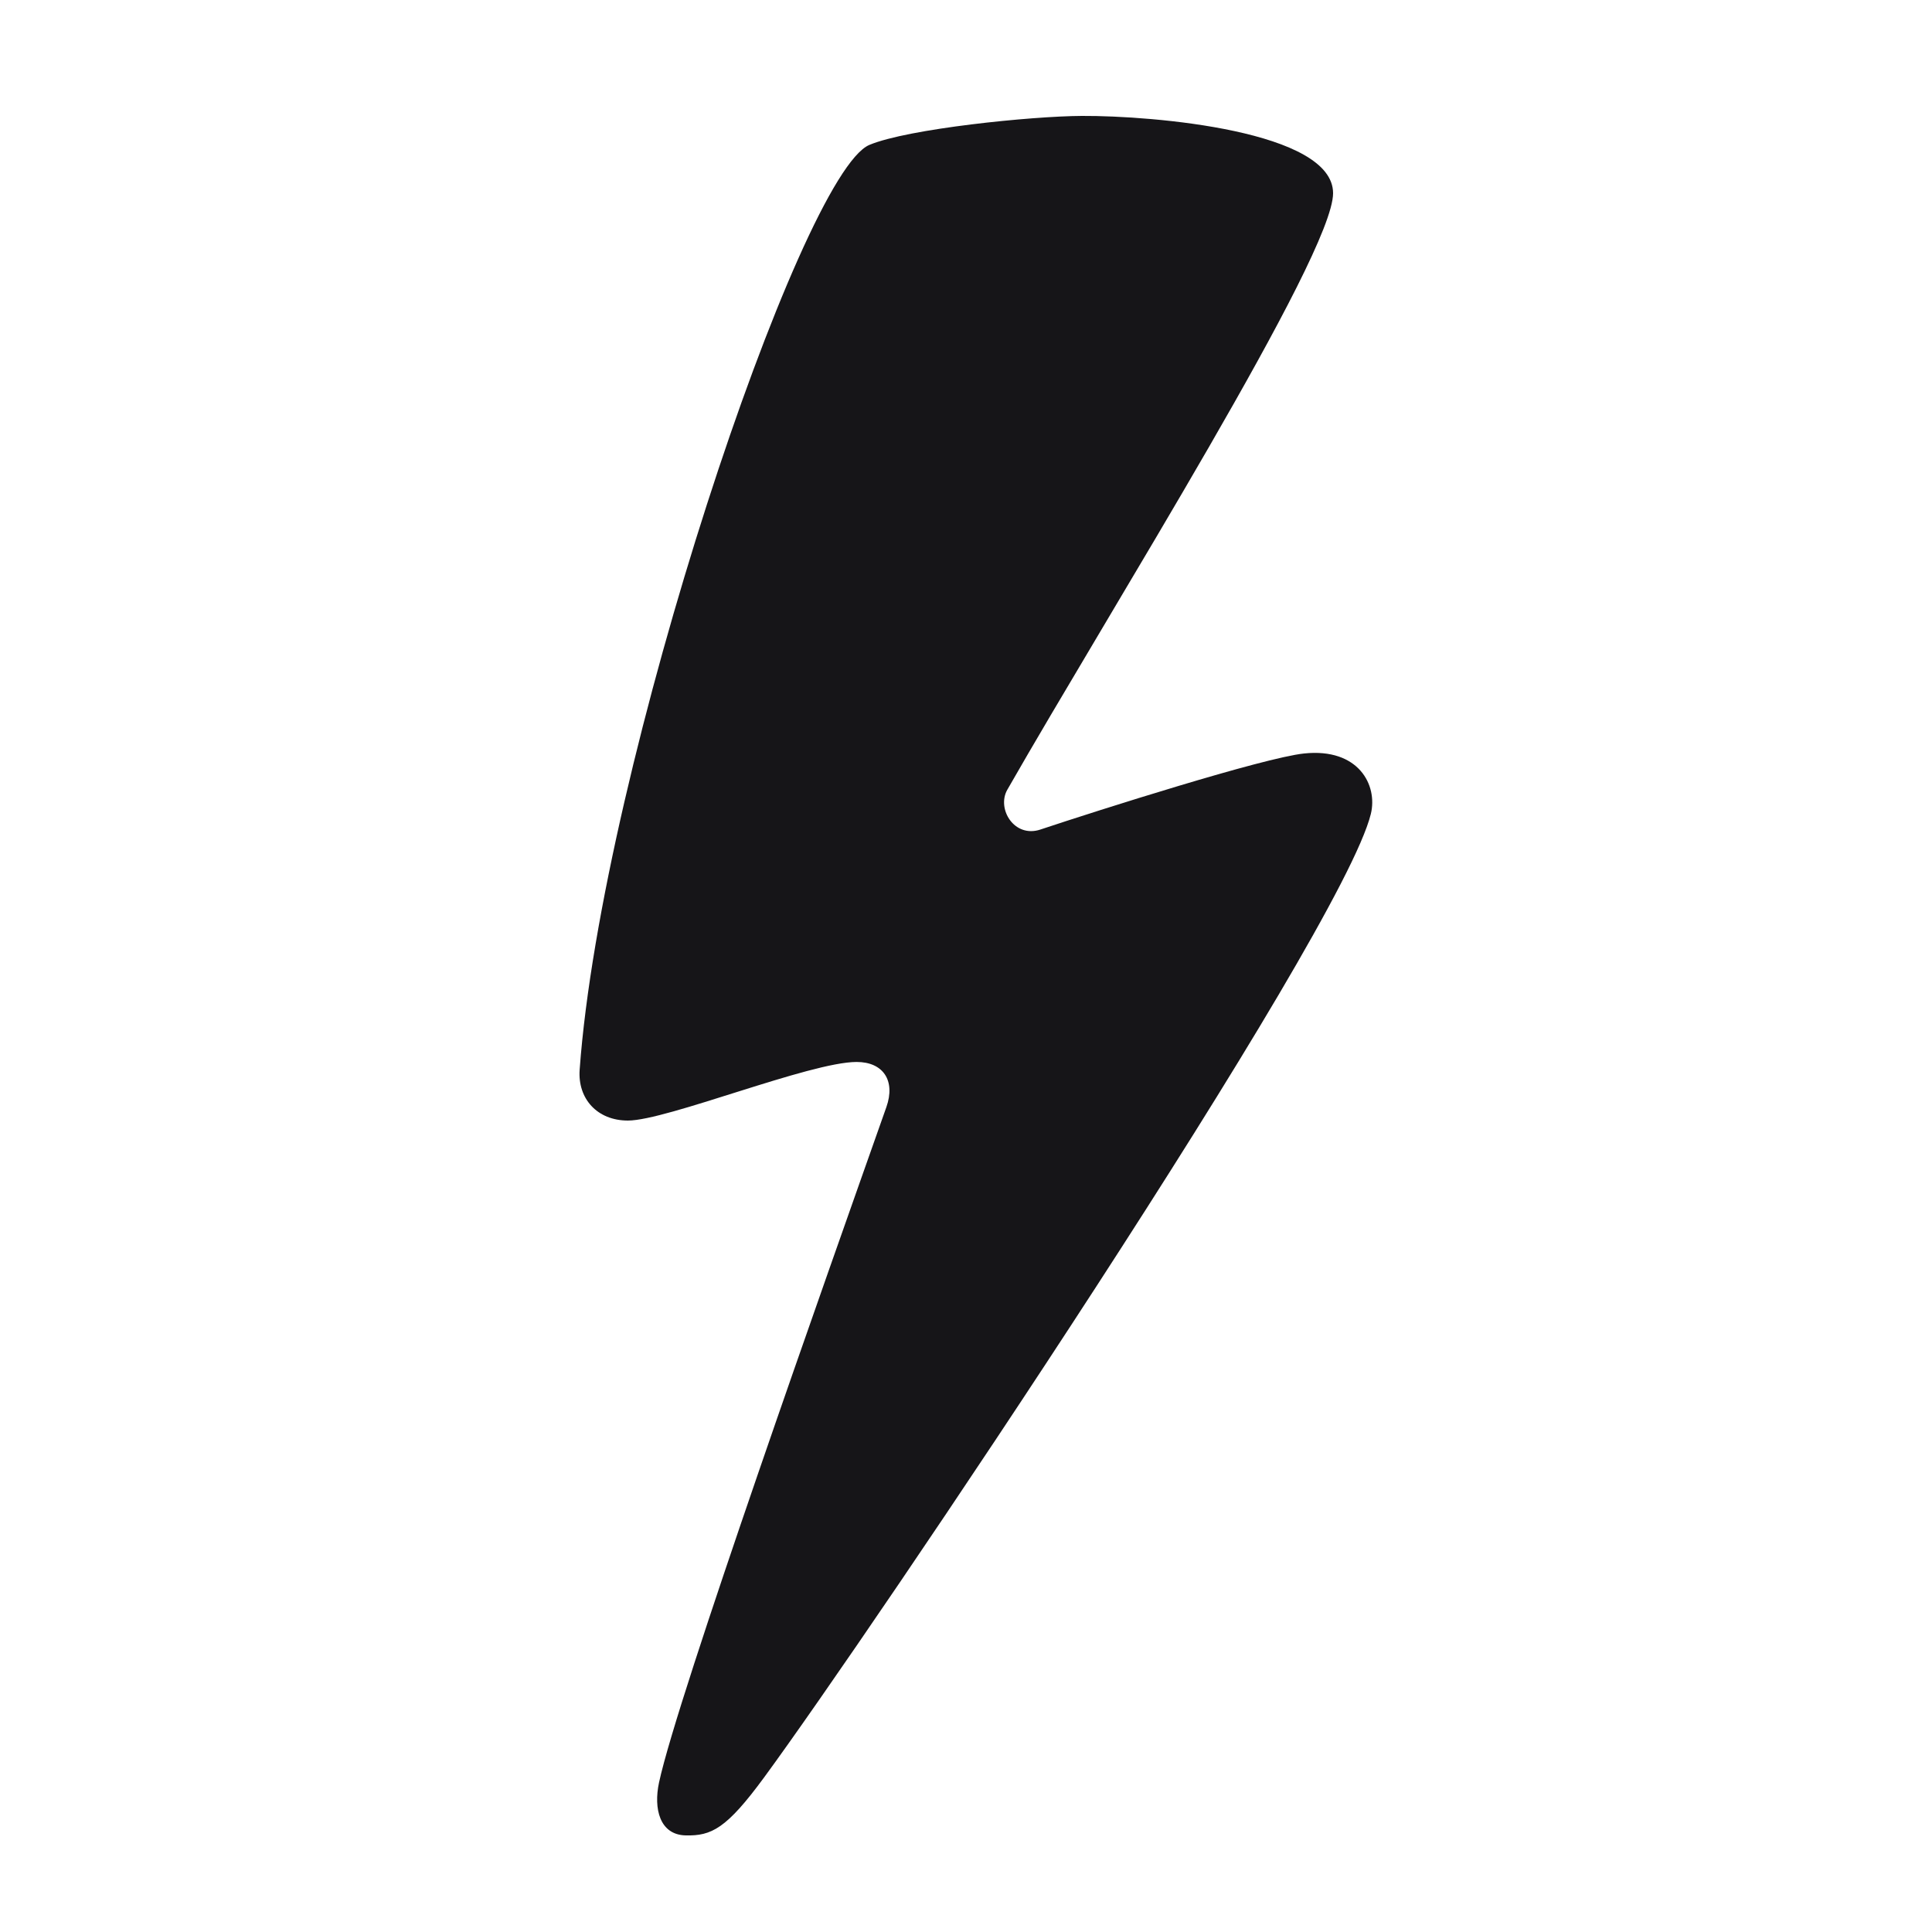 <?xml version="1.0" encoding="UTF-8"?> <svg xmlns="http://www.w3.org/2000/svg" width="70" height="70" viewBox="0 0 70 70" fill="none"><path d="M27.68 64.406C31.553 59.133 48.6 33.849 49.668 29.491C49.924 28.45 49.227 27.092 47.25 27.3C45.777 27.455 39.795 29.356 37.695 30.056C36.745 30.372 36.103 29.303 36.497 28.613C40.249 22.05 48.3 9.255 48.3 7C48.3 4.745 41.797 4.187 39.2 4.2C37.362 4.209 32.9 4.664 31.5 5.25C29 6.297 21.797 27.782 21.002 38.756C20.926 39.806 21.635 40.6 22.75 40.6C24.155 40.6 29.345 38.477 31.038 38.477C31.999 38.477 32.454 39.152 32.115 40.112C30.015 46.062 24.549 61.453 23.878 64.583C23.674 65.535 23.903 66.478 24.841 66.5C25.779 66.522 26.32 66.257 27.68 64.406Z" fill="#161518"></path></svg> 